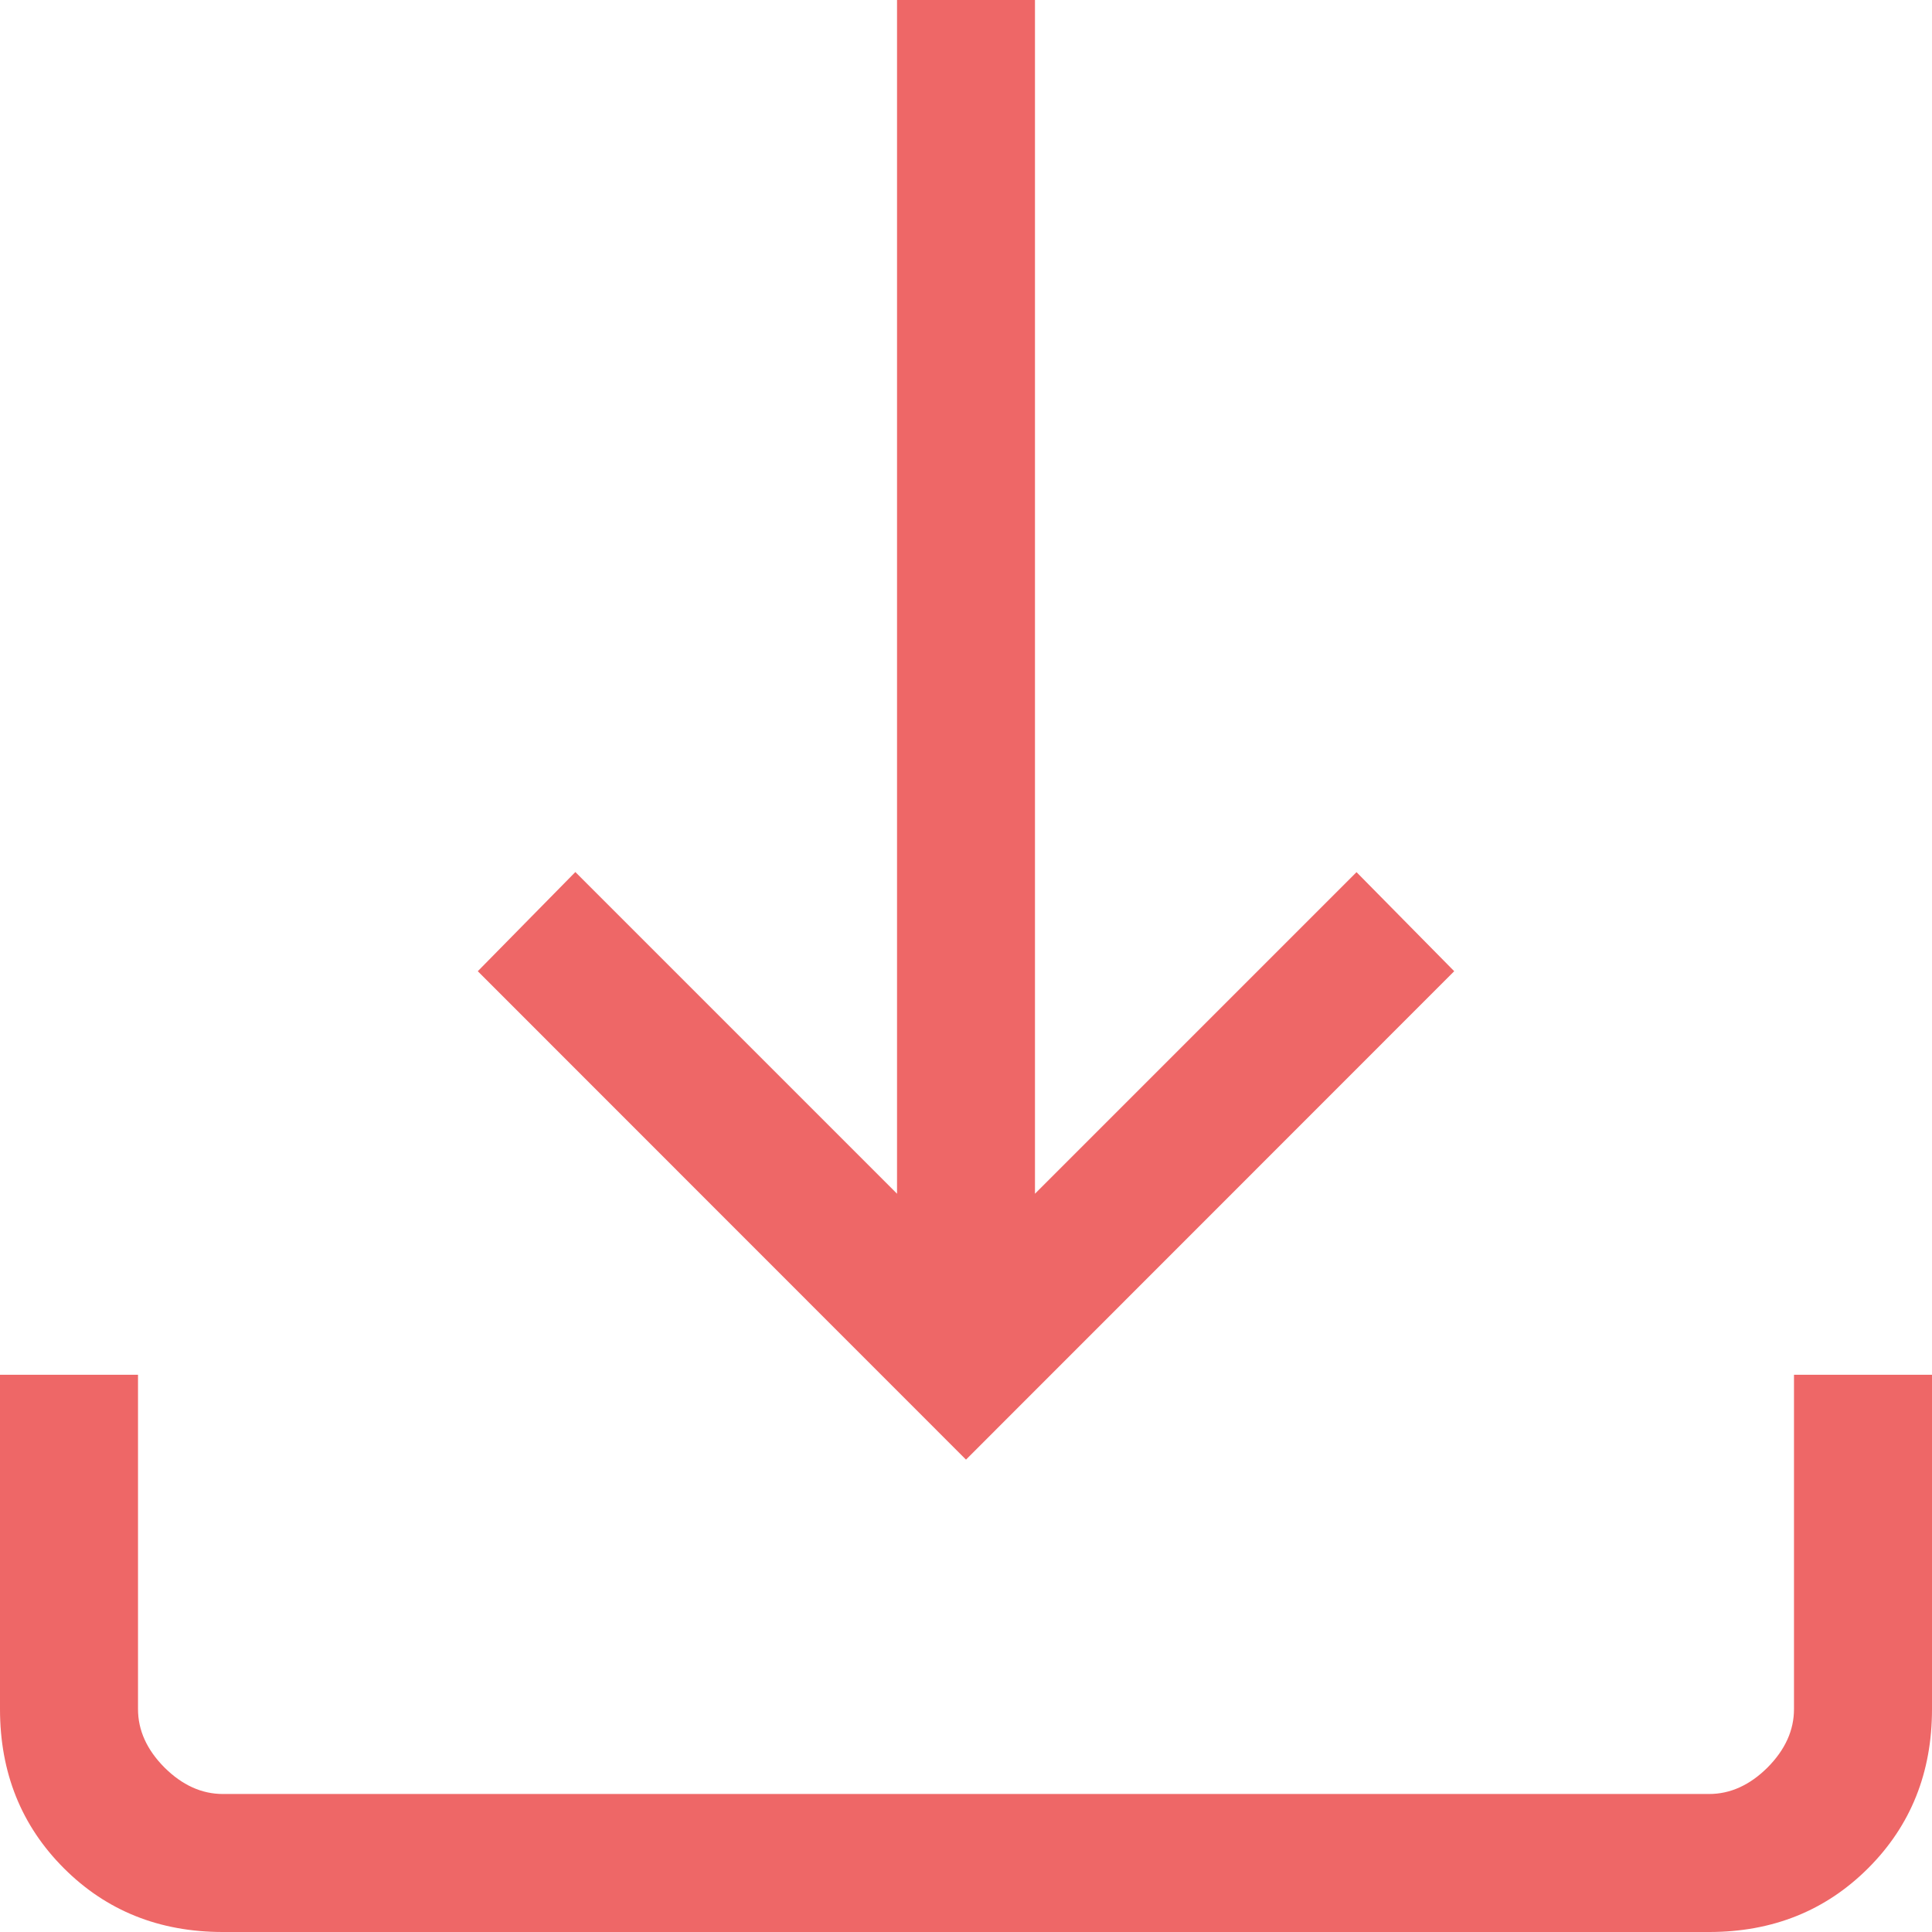 <svg width="30" height="30" viewBox="0 0 30 30" fill="none" xmlns="http://www.w3.org/2000/svg">
<path d="M15 22.665L7.419 15.081L8.934 13.541L13.929 18.536V0H16.071V18.536L21.064 13.543L22.581 15.081L15 22.665ZM3.461 30C2.475 30 1.652 29.67 0.992 29.01C0.331 28.349 0 27.525 0 26.539V21.347H2.143V26.539C2.143 26.868 2.28 27.17 2.554 27.446C2.83 27.72 3.132 27.857 3.461 27.857H26.539C26.868 27.857 27.17 27.72 27.446 27.446C27.72 27.17 27.857 26.868 27.857 26.539V21.347H30V26.539C30 27.525 29.67 28.348 29.01 29.008C28.349 29.669 27.525 30 26.539 30H3.461Z" fill="#EE6767"/>
</svg>

